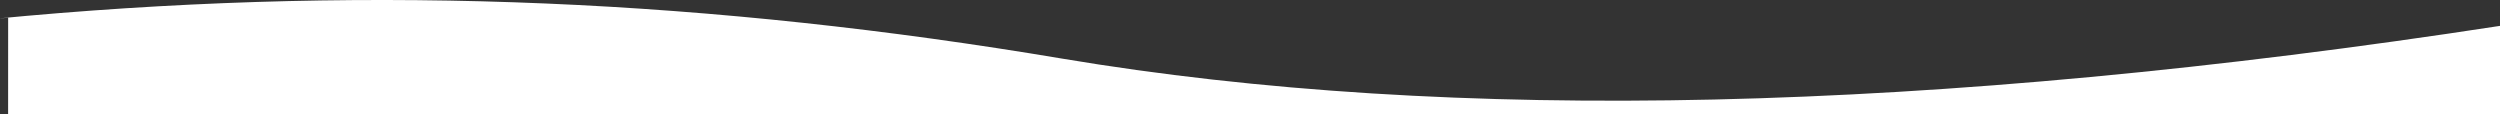 <svg xmlns="http://www.w3.org/2000/svg" viewBox="0 0 1370.95 62.75"><rect x="0" y="0" width="1370.95" height="62.75" fill="#333333" stroke="none"/><defs><style>.cls-1{fill:#fff;fill-rule:evenodd;}</style></defs><title>waves</title><g id="Layer_2" data-name="Layer 2"><g id="Layer_1-2" data-name="Layer 1"><path class="cls-1" d="M4.47,9.74q-12.55,1,10.15-1.05C208.44-8.47,391.07,0,582.51,32.15Q903.3,86,1371,14.18V62.75H4.45Z"/></g></g></svg>